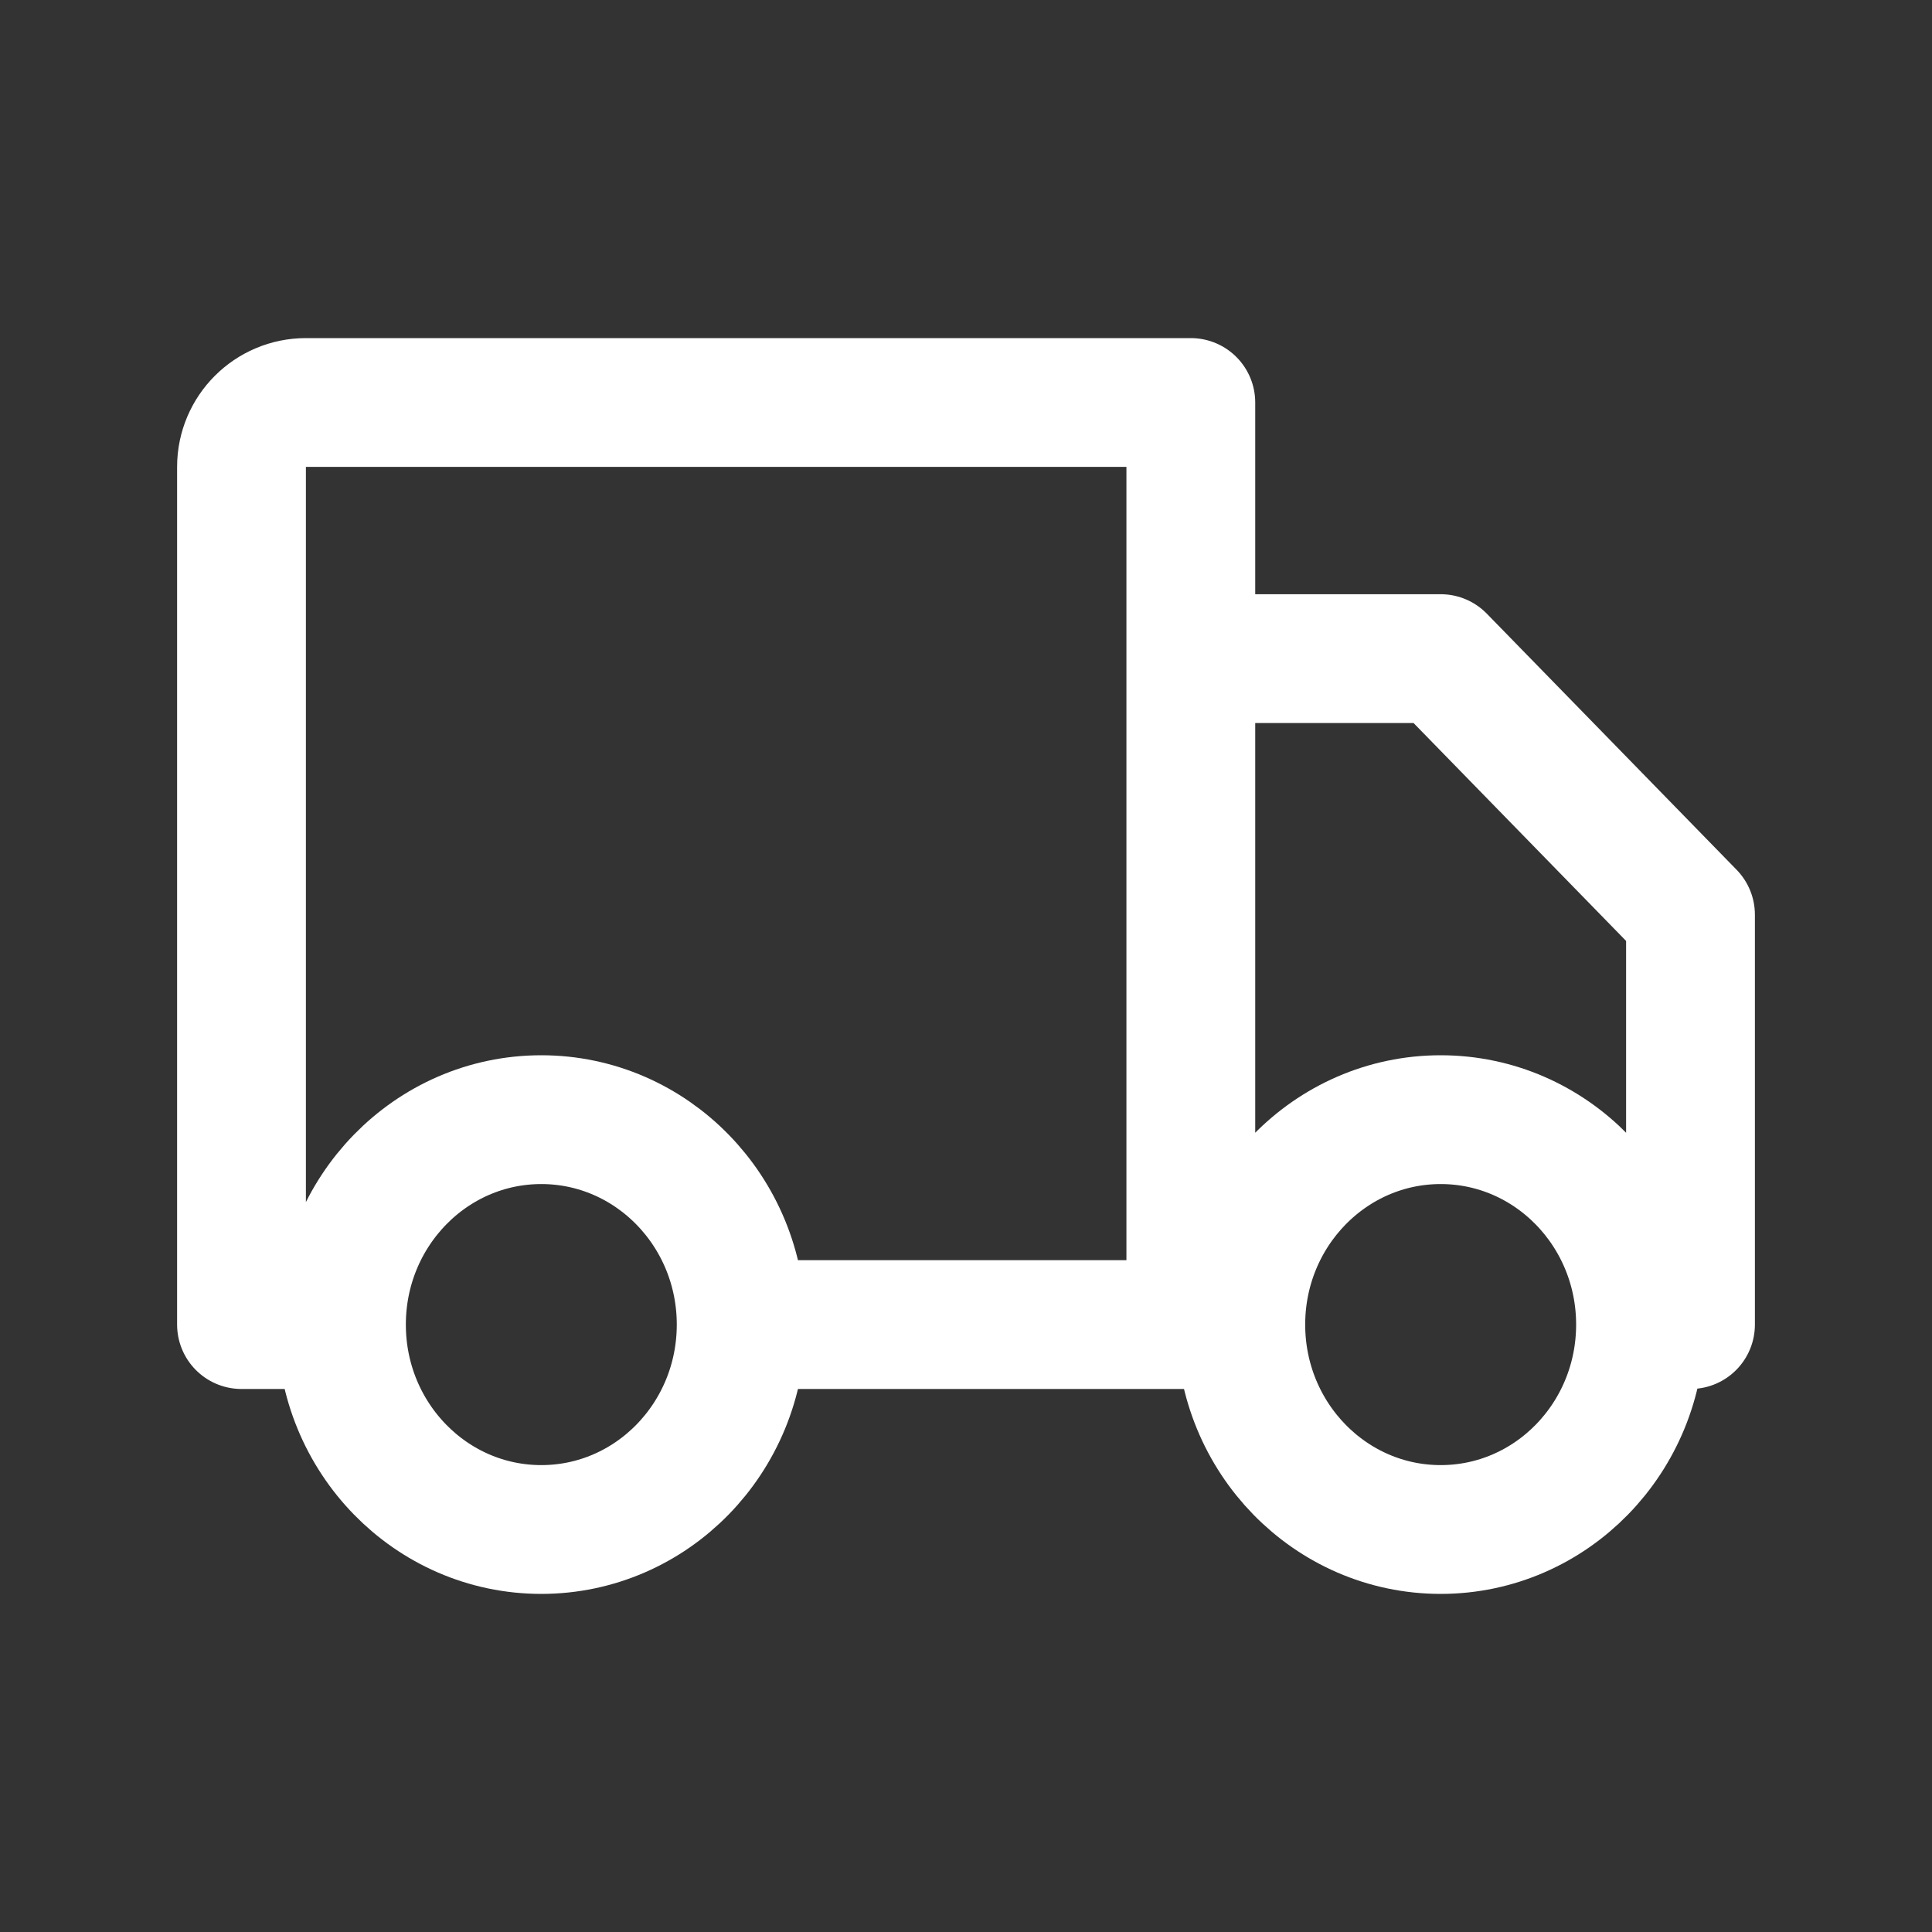 <?xml version="1.0" encoding="UTF-8"?> <svg xmlns="http://www.w3.org/2000/svg" width="30" height="30" viewBox="0 0 30 30" fill="none"><rect x="0" y="0" width="30" height="30" fill="#333333" stroke="none"/><path d="M11.509 20.568C11.509 22.326 10.119 23.75 8.405 23.75C6.691 23.75 5.302 22.326 5.302 20.568M11.509 20.568C11.509 18.811 10.119 17.386 8.405 17.386C6.691 17.386 5.302 18.811 5.302 20.568M11.509 20.568H18.491M5.302 20.568H3.75V7.25C3.75 6.698 4.198 6.25 4.75 6.25H18.491V20.568M25.474 20.568C25.474 22.326 24.085 23.75 22.371 23.75C20.657 23.75 19.267 22.326 19.267 20.568M25.474 20.568C25.474 18.811 24.085 17.386 22.371 17.386C20.657 17.386 19.267 18.811 19.267 20.568M25.474 20.568H26.25V14.204L22.371 10.227H18.491V20.568M19.267 20.568H18.491" stroke="white" stroke-width="2" stroke-linecap="round" stroke-linejoin="round"></path></svg> 